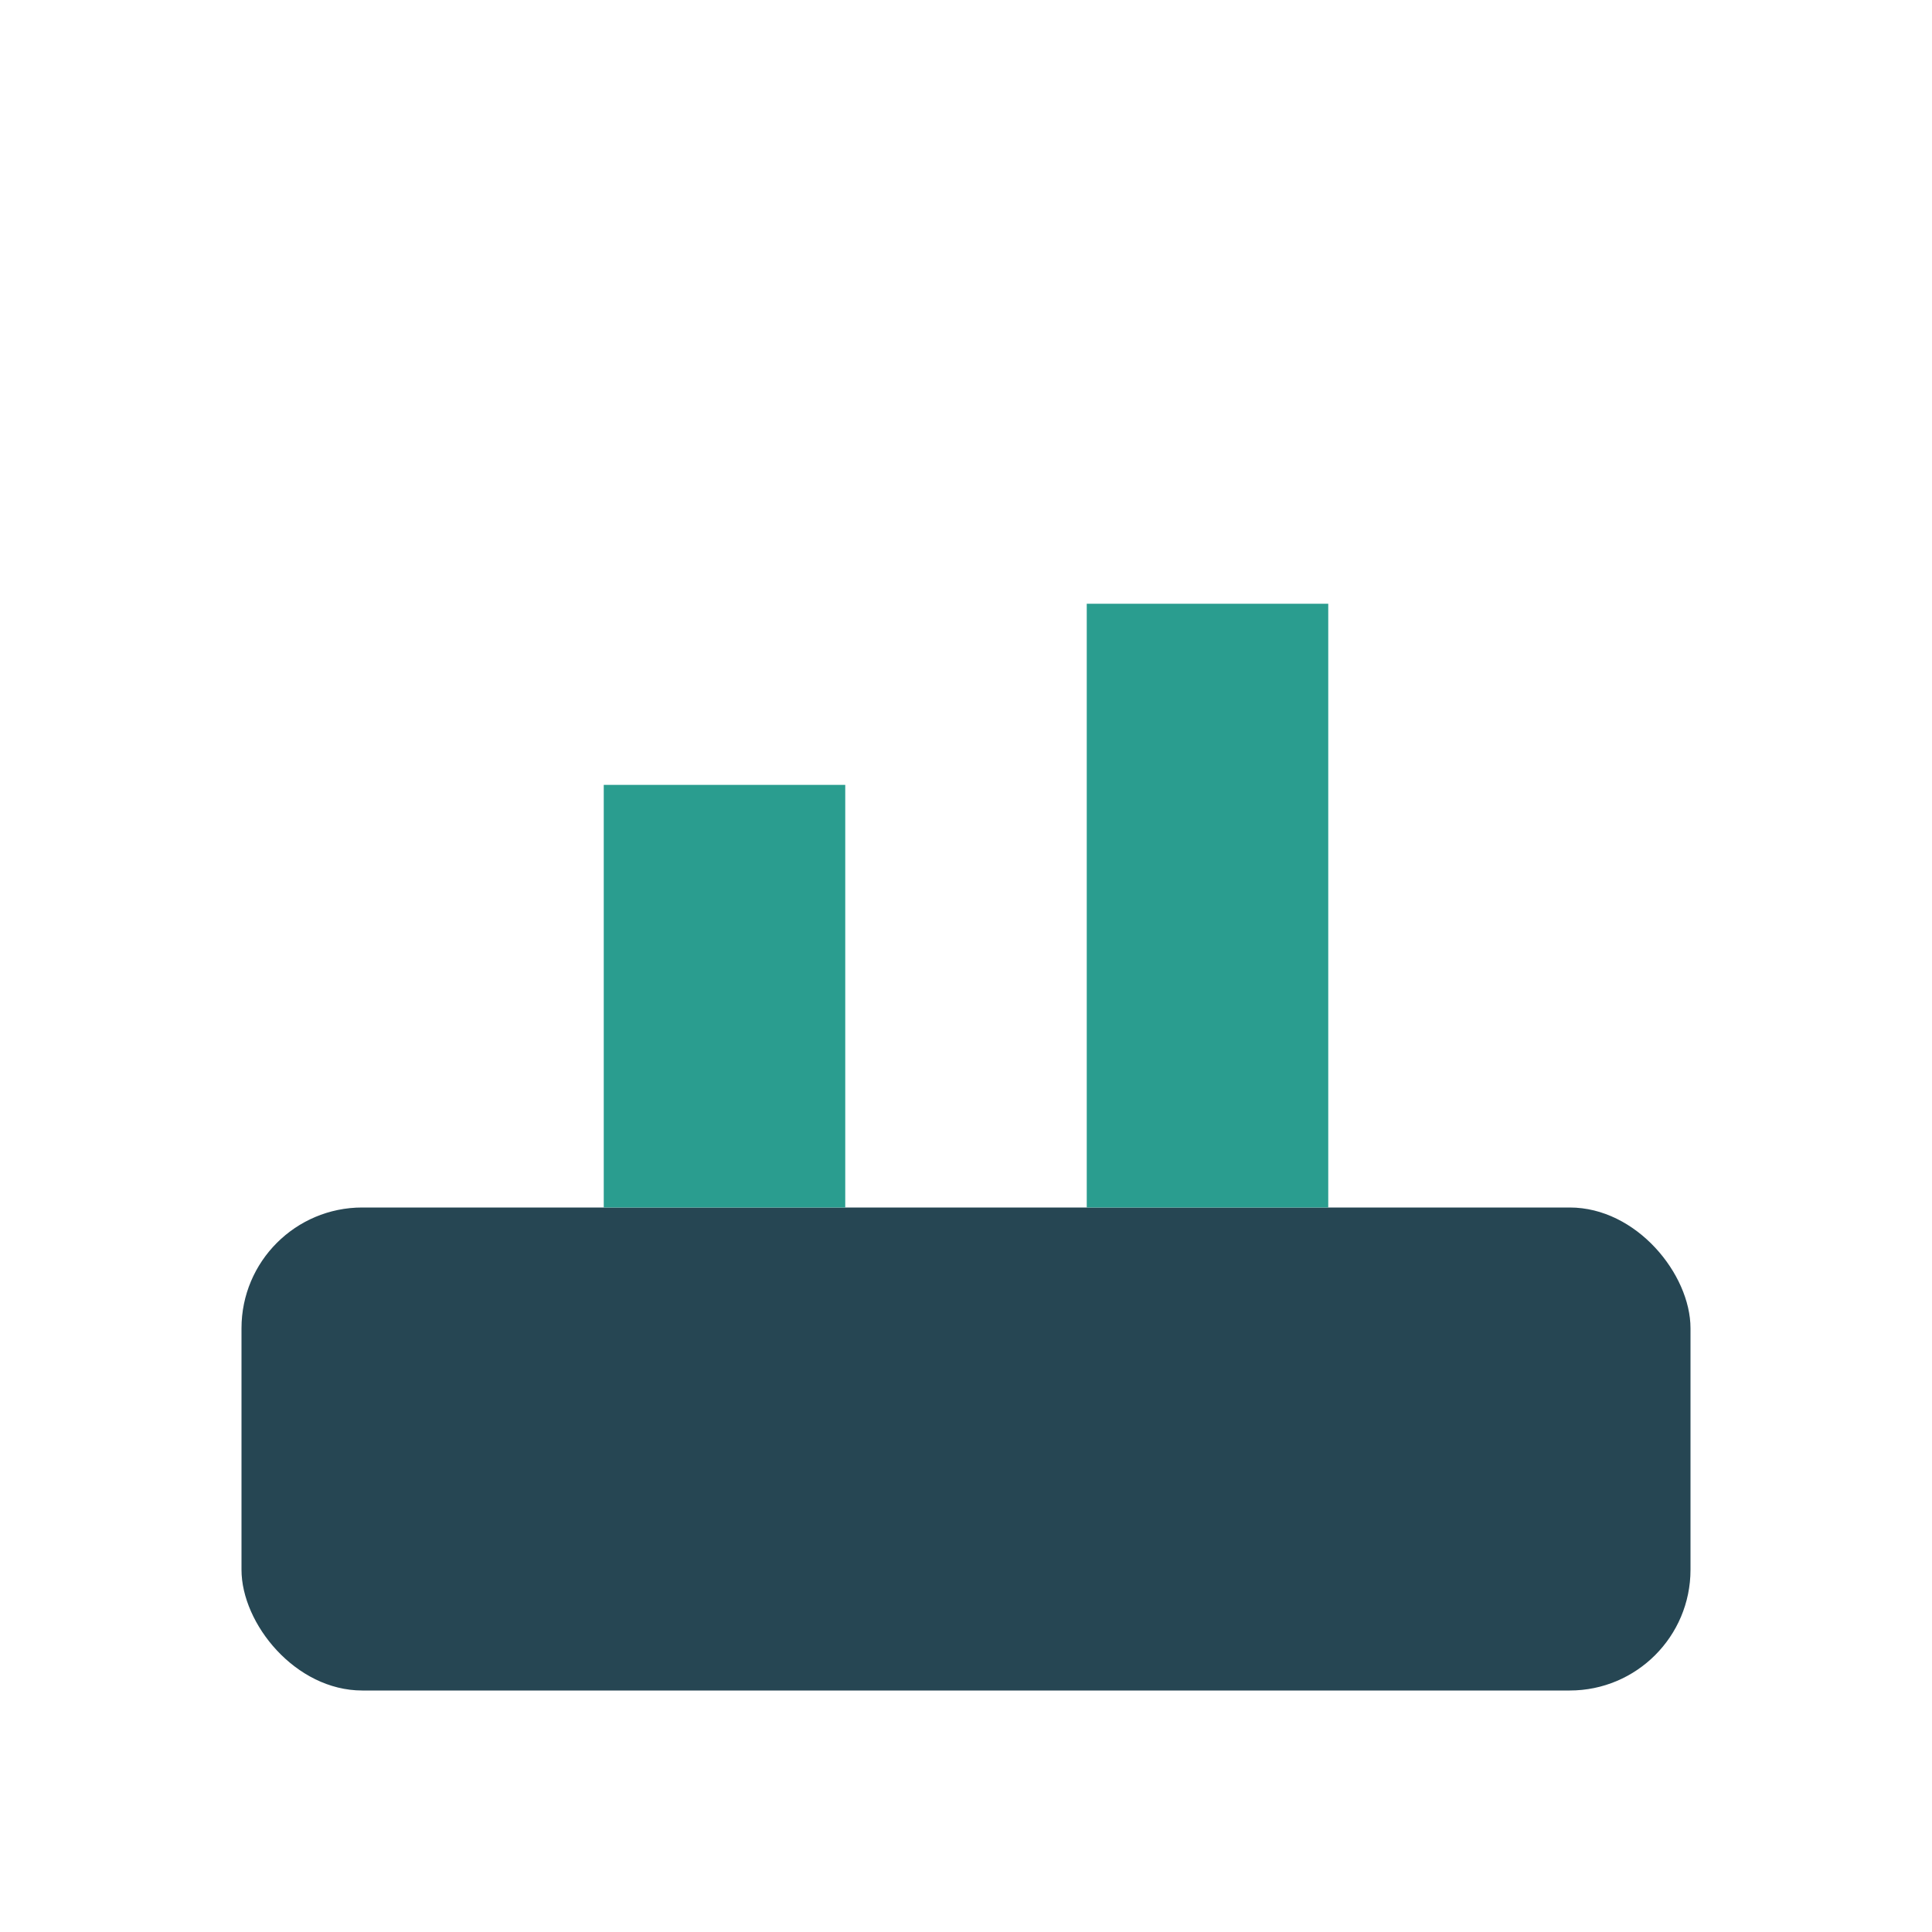 <?xml version="1.0" encoding="UTF-8"?>
<svg xmlns="http://www.w3.org/2000/svg" width="32" height="32" viewBox="0 0 32 32"><rect x="4" y="20" width="24" height="8" rx="2" fill="#264653"/><rect x="10" y="13" width="4" height="7" fill="#2A9D8F"/><rect x="18" y="10" width="4" height="10" fill="#2A9D8F"/></svg>